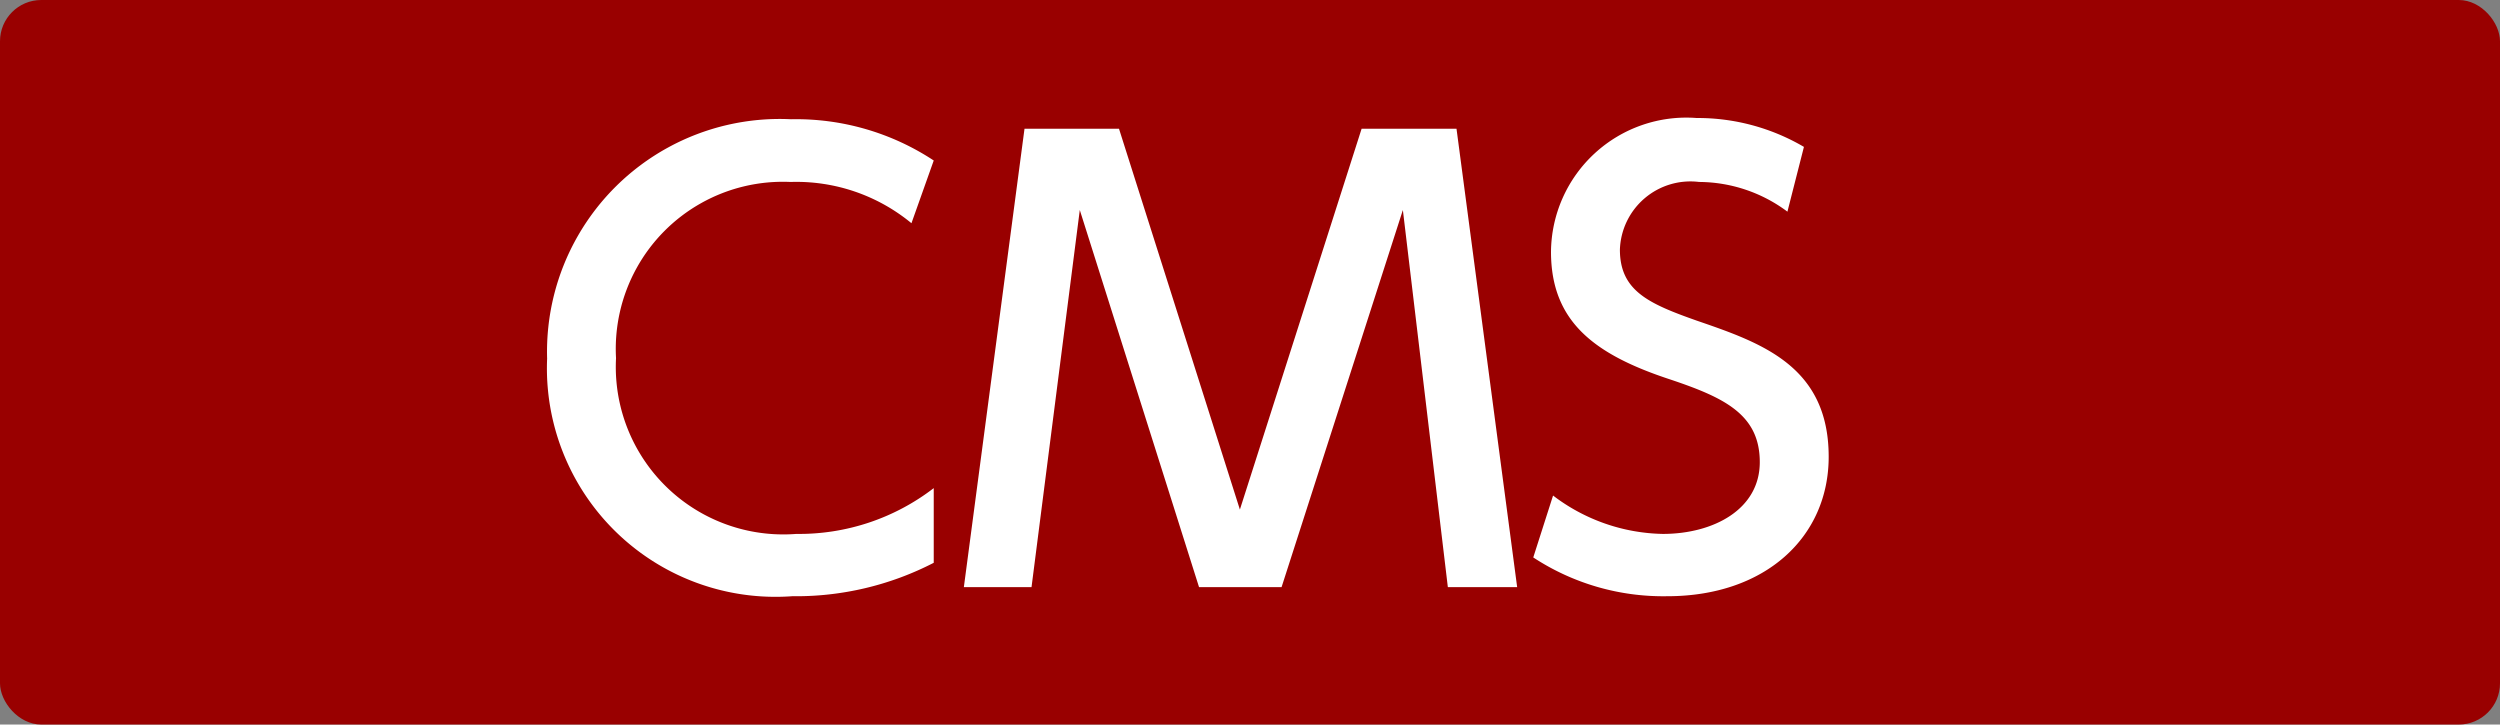 <svg xmlns="http://www.w3.org/2000/svg" width="60.59" height="17.56" viewBox="0 0 60.59 17.56"><rect x="0" y="0" width="60.59" height="17.56" fill="#808080" stroke="none"/><defs><style>.cls-1{fill:#900;}.cls-2{fill:#fff;}</style></defs><title>アセット 36</title><g id="レイヤー_2" data-name="レイヤー 2"><g id="レイヤー_1-2" data-name="レイヤー 1"><rect class="cls-1" width="60.59" height="17.56" rx="1"/><path class="cls-2" d="M22.63,13.64a7.28,7.28,0,0,1-3.43.81,5.54,5.54,0,0,1-5.94-5.76,5.64,5.64,0,0,1,5.91-5.8,6.06,6.06,0,0,1,3.46,1l-.54,1.52a4.38,4.38,0,0,0-2.93-1,4.05,4.05,0,0,0-4.23,4.27,4.06,4.06,0,0,0,4.37,4.26,5.35,5.35,0,0,0,3.33-1.11Z"/><path class="cls-2" d="M31.06,14.23h-2L26.17,5.09,25,14.23H23.36L24.83,3.12h2.29l2.93,9.23L33,3.12h2.3l1.47,11.11H35.09L34,5.09Z"/><path class="cls-2" d="M43.32,5.13a3.6,3.6,0,0,0-2.14-.72,1.71,1.71,0,0,0-1.92,1.64c0,1,.7,1.31,1.86,1.72,1.57.54,3.2,1.1,3.2,3.3,0,1.95-1.54,3.38-3.91,3.38a5.74,5.74,0,0,1-3.25-.94l.48-1.5a4.52,4.52,0,0,0,2.66.93c1.22,0,2.35-.59,2.35-1.74s-.85-1.56-2.16-2c-1.86-.61-2.9-1.41-2.9-3.1a3.28,3.28,0,0,1,3.53-3.24,5.09,5.09,0,0,1,2.6.7Z"/></g></g></svg>